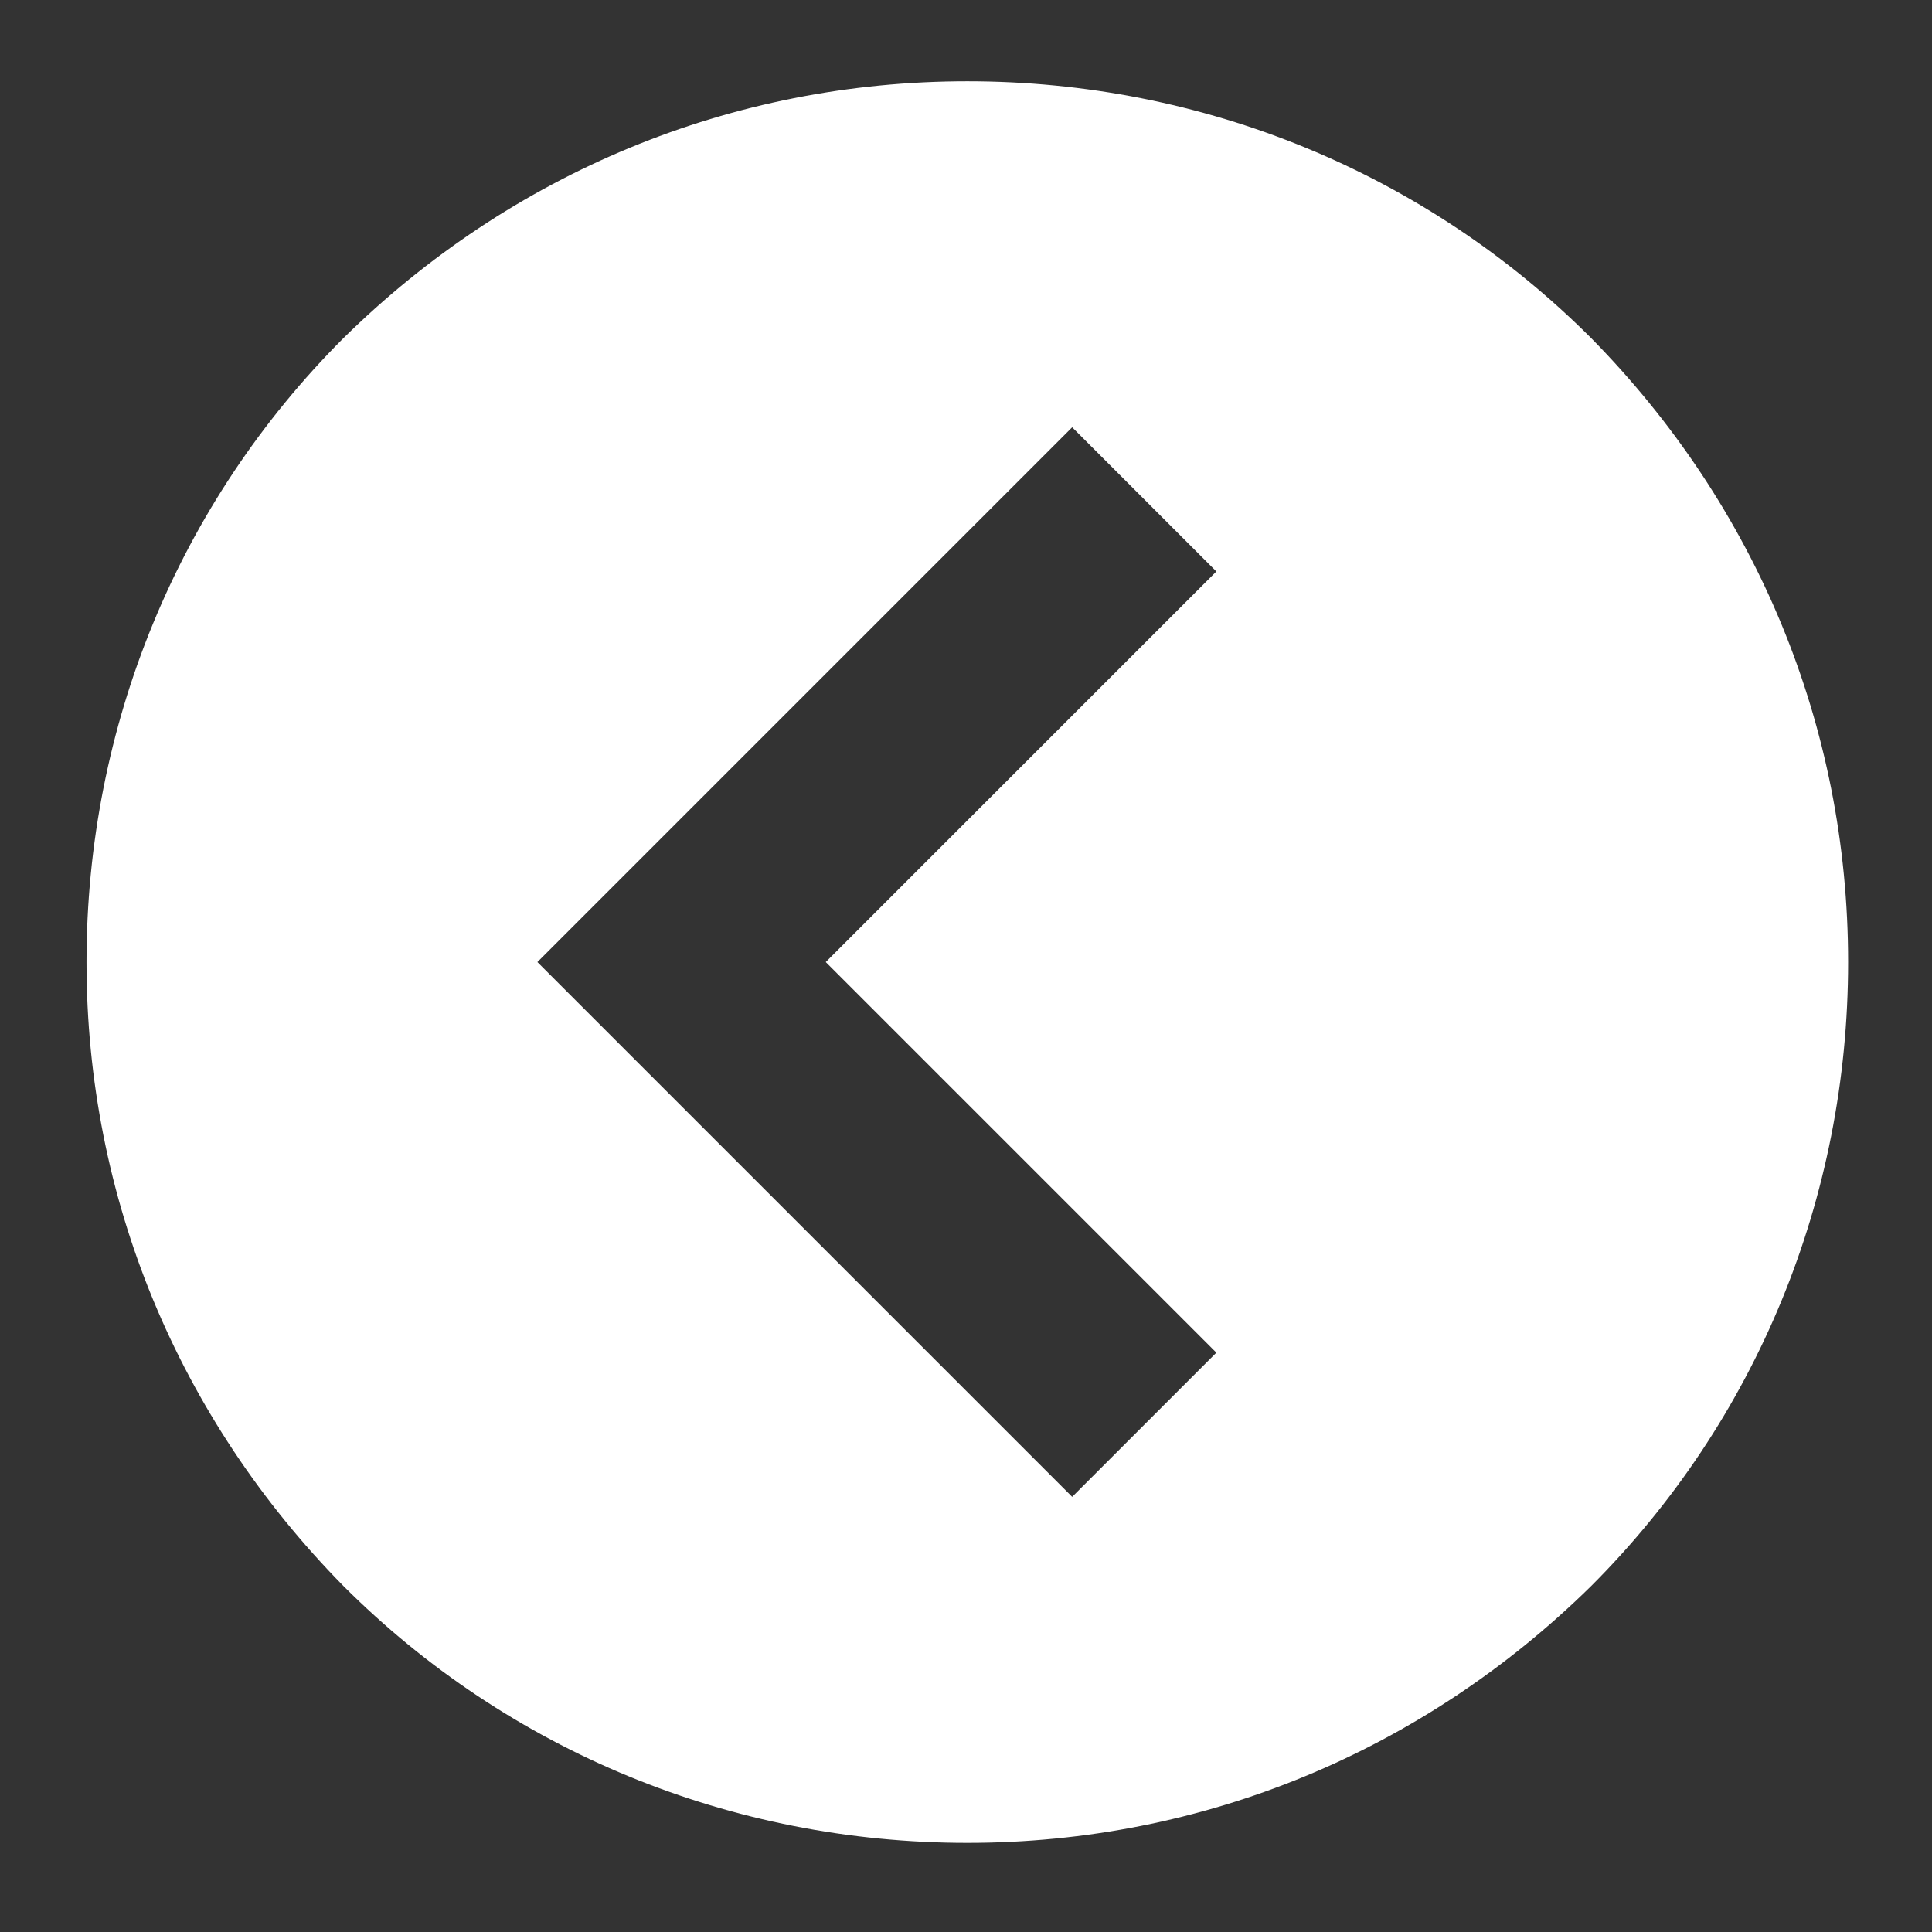 <?xml version="1.0" encoding="UTF-8"?>
<svg xmlns="http://www.w3.org/2000/svg" version="1.1" viewBox="0 0 73.7 73.7">
  <rect x="0" y="0" width="73.7" height="73.7" fill="#333333" stroke="none"/>
  <defs>
    <style>
      .cls-1 {
        display: none;
        fill: none;
        stroke: #91b87d;
        stroke-linecap: round;
        stroke-width: 8px;
      }

      .cls-2 {
        fill: #fff;
      }
    </style>
  </defs>
  <!-- Generator: Adobe Illustrator 28.6.0, SVG Export Plug-In . SVG Version: 1.2.0 Build 709)  -->
  <g>
    <g id="_レイヤー_1" data-name="レイヤー_1">
      <path id="_パス_3566" data-name="パス_3566" class="cls-1" d="M28.6,2.9L3.1,27.8l25.5,25.2"/>
      <path class="cls-2" d="M3.3,36.7c0,9,3.5,17.4,9.8,23.8,6.3,6.3,14.8,9.8,23.8,9.8,9,0,17.4-3.5,23.8-9.8,6.3-6.3,9.8-14.8,9.8-23.8,0-9-3.5-17.4-9.8-23.8-6.3-6.3-14.8-9.8-23.8-9.8s-17.4,3.5-23.8,9.8c-6.3,6.3-9.8,14.8-9.8,23.8ZM20.5,36.7l20.4-20.4,5.5,5.5-14.9,14.9,14.9,14.9-5.5,5.5-20.4-20.4Z"/>
    </g>
  </g>
</svg>
